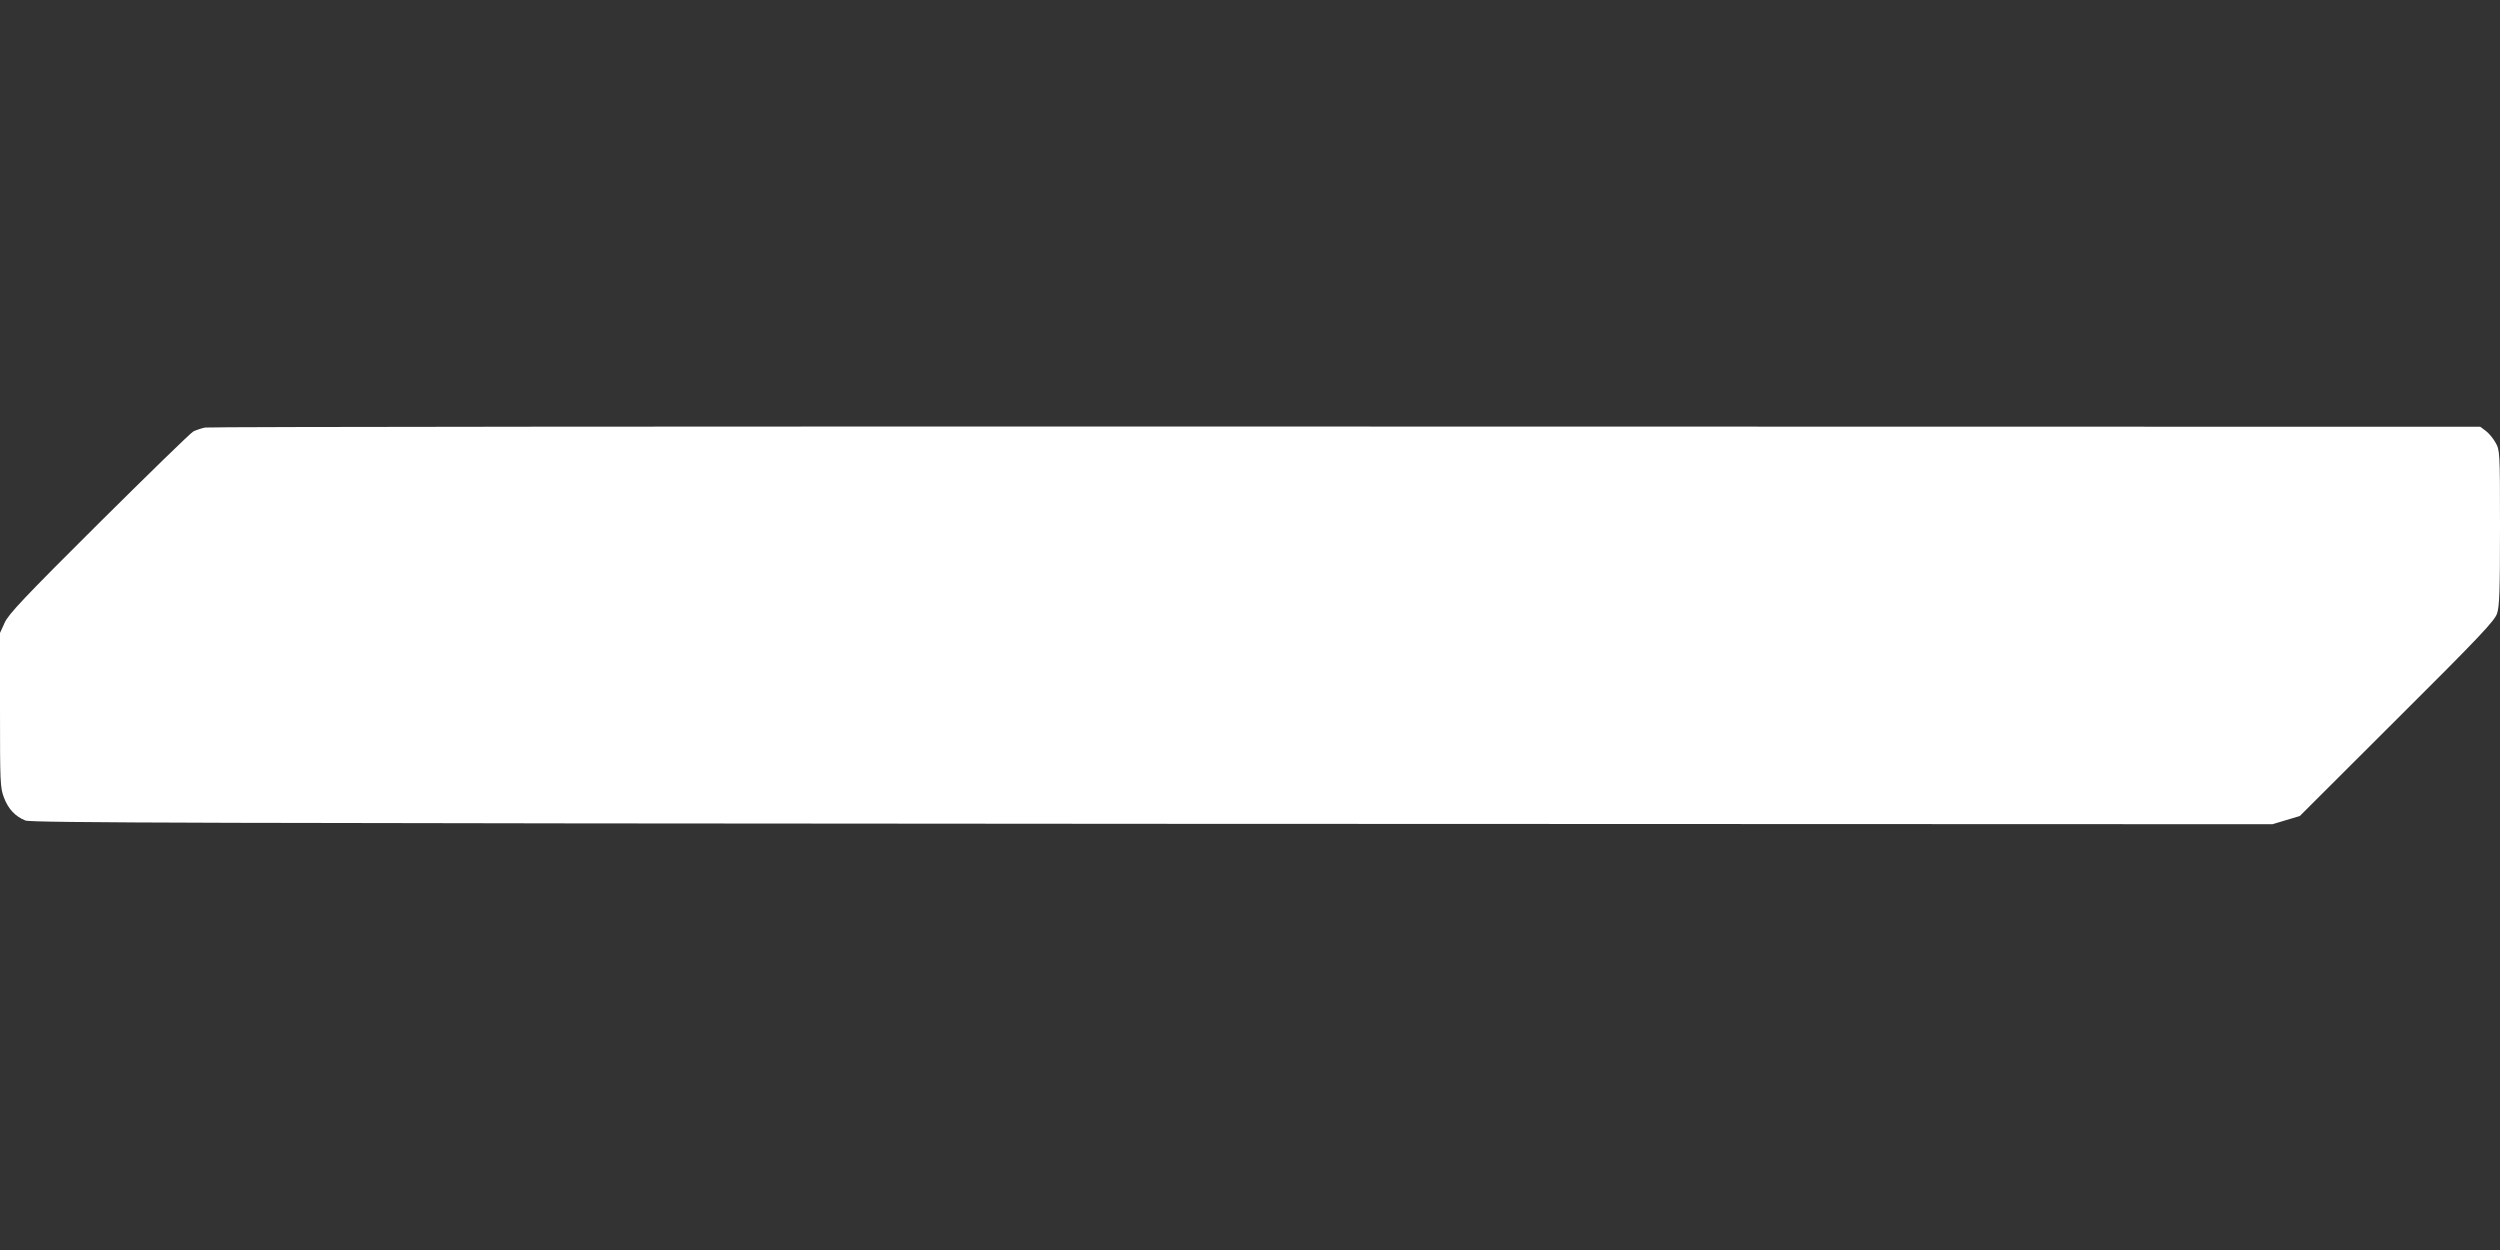 <?xml version="1.0" standalone="no"?>
<!DOCTYPE svg PUBLIC "-//W3C//DTD SVG 20010904//EN"
 "http://www.w3.org/TR/2001/REC-SVG-20010904/DTD/svg10.dtd">
<svg version="1.0" xmlns="http://www.w3.org/2000/svg"
 width="1280pt" height="640pt" viewBox="0 0 1280 640"
 preserveAspectRatio="xMidYMid meet">
<rect x="0" y="0" width="1280" height="640" fill="#333333" stroke="none"/>
<g transform="translate(0,640) scale(0.1,-0.1)"
fill="#ffffff" stroke="none">
<path d="M1050 4211 c-19 -4 -46 -13 -60 -20 -14 -7 -231 -219 -484 -470 -383
-381 -462 -465 -482 -509 l-24 -53 0 -394 c0 -370 1 -398 20 -448 22 -59 58
-97 110 -118 30 -12 910 -14 5770 -17 l5735 -2 70 21 70 21 497 496 c426 424
500 503 513 541 12 37 15 112 15 440 0 391 -1 396 -23 435 -12 22 -35 49 -50
60 l-28 21 -5807 1 c-3194 1 -5823 -1 -5842 -5z"/>
</g>
</svg>
